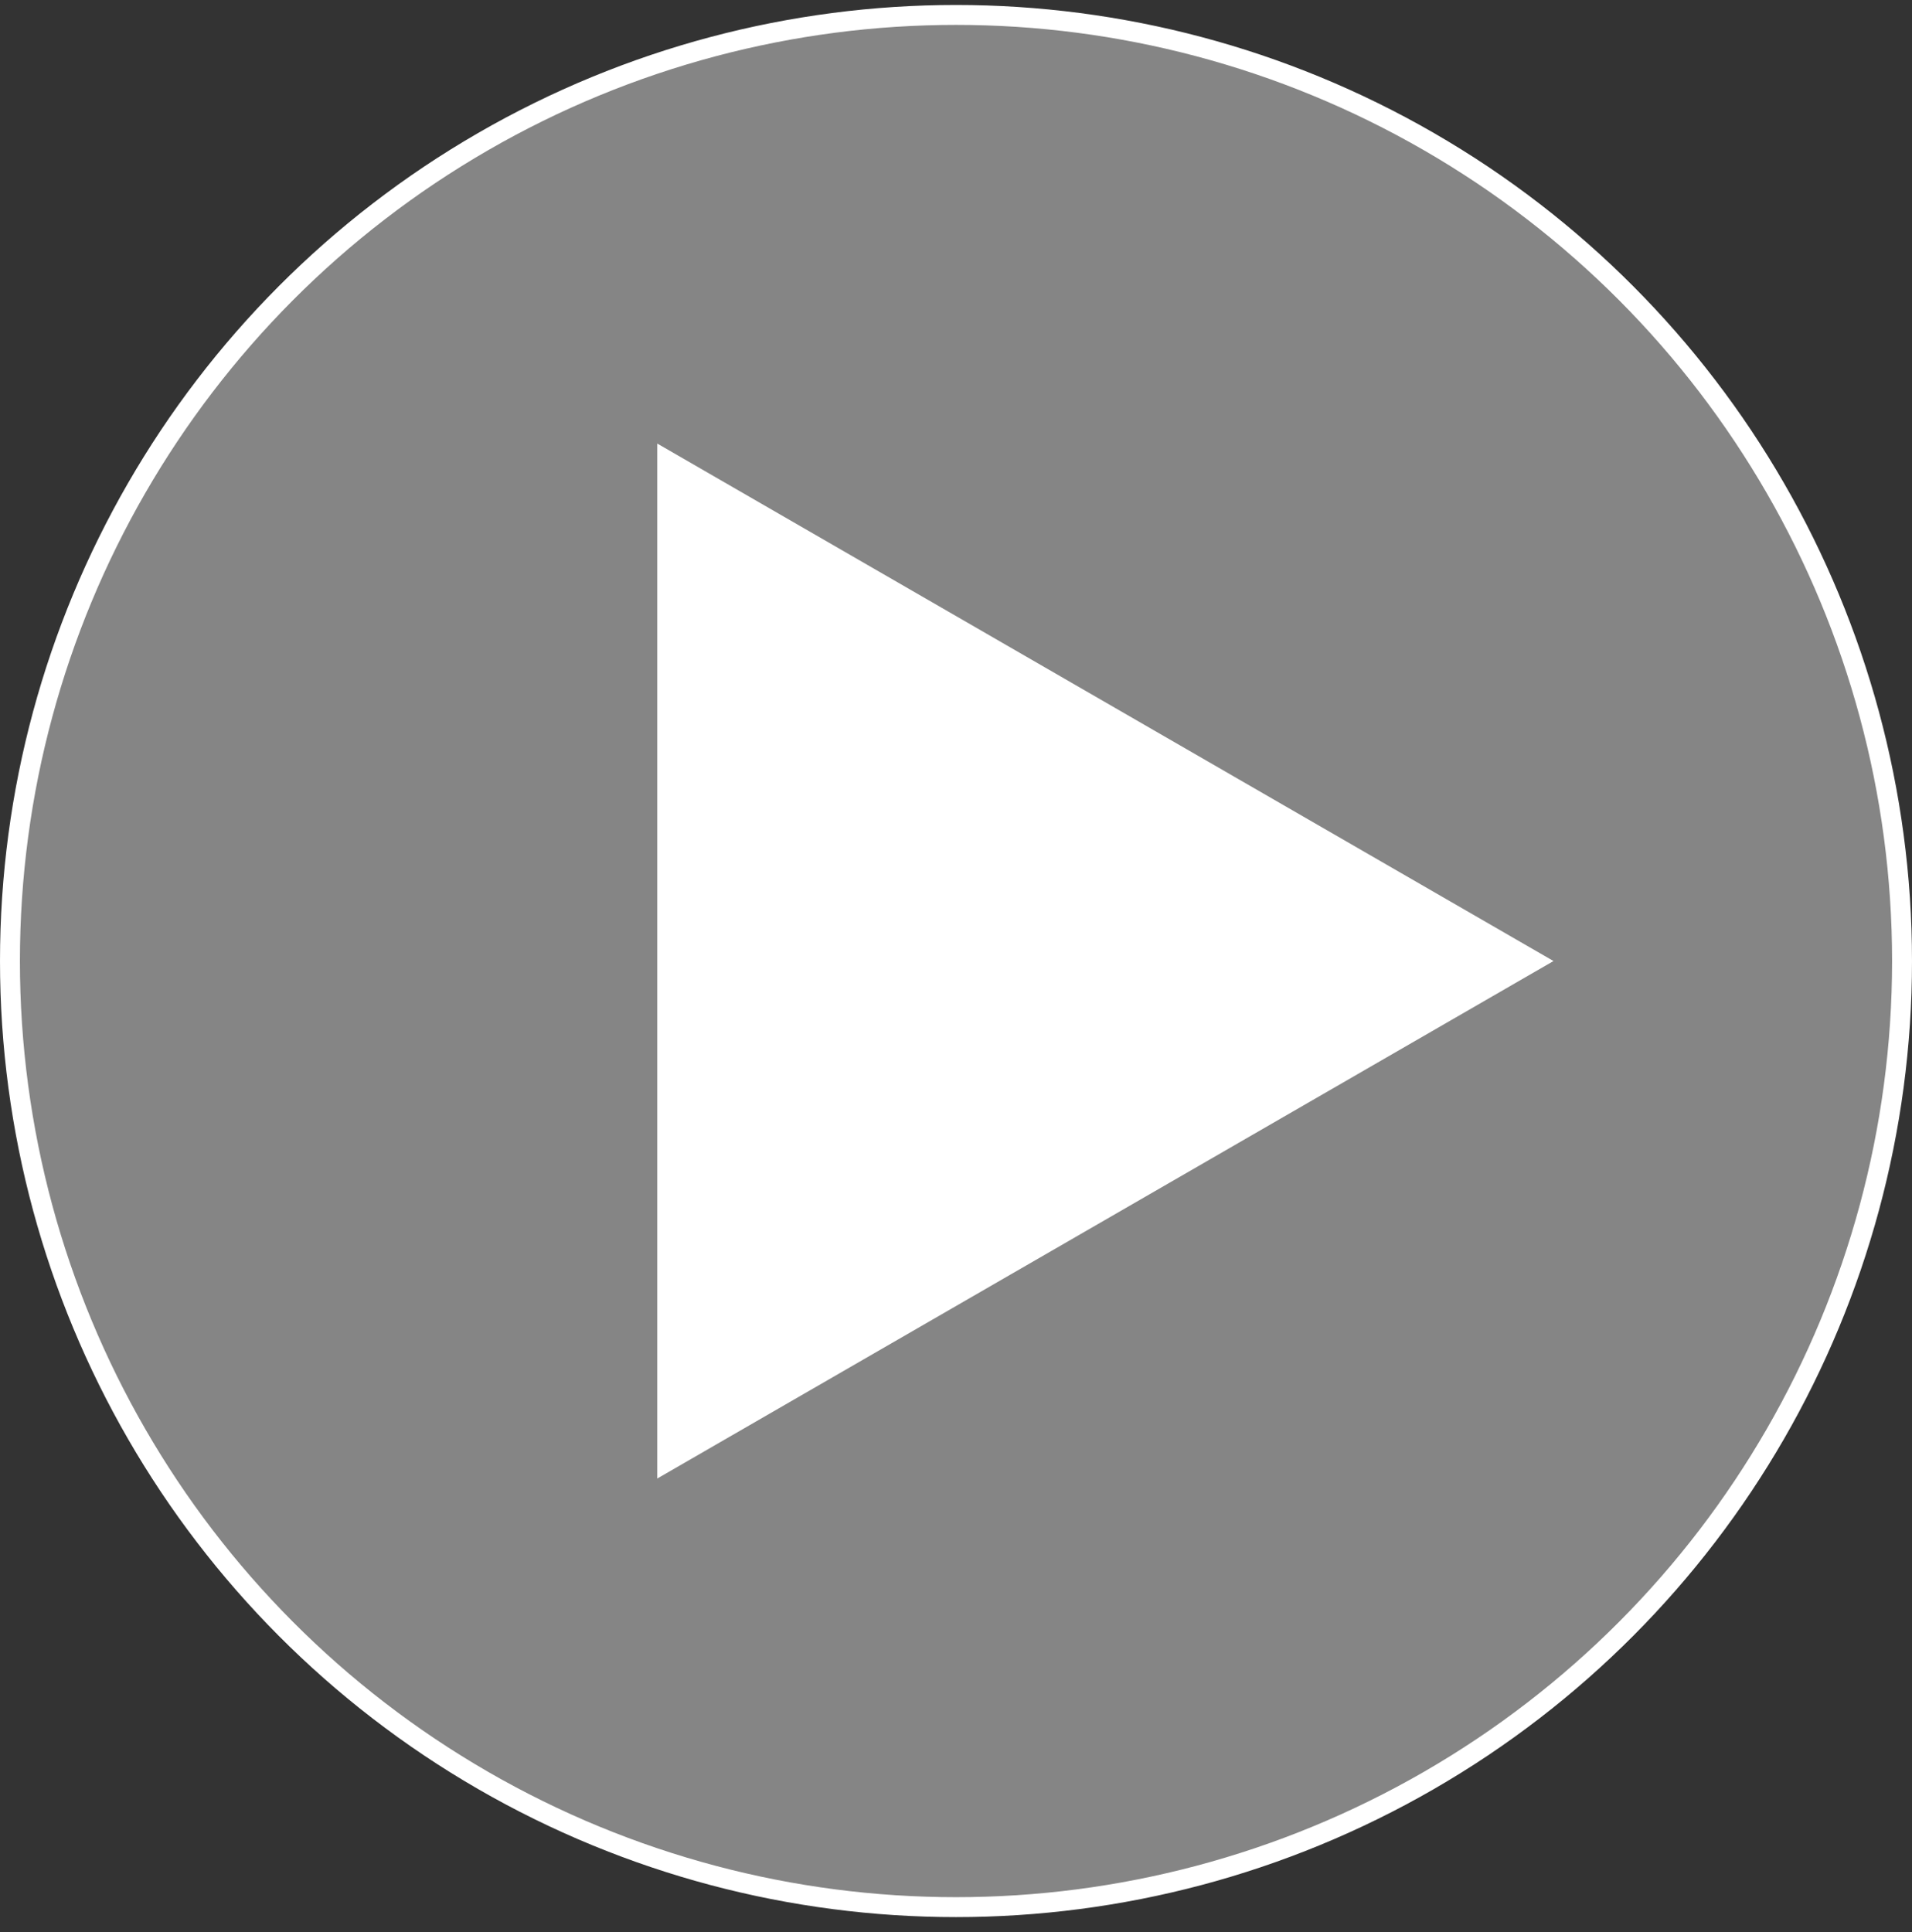 <svg width="96" height="97" viewBox="0 0 96 97" fill="none" xmlns="http://www.w3.org/2000/svg">
<rect x="0" y="0" width="96" height="97" fill="#333333" stroke="none"/>
<g id="Group 1">
<circle id="Ellipse 2" cx="48" cy="48.25" r="47.5" fill="white" fill-opacity="0.4" stroke="white"/>
<path id="Polygon 1" d="M78 48.25L33 74.231L33 22.269L78 48.25Z" fill="white"/>
</g>
</svg>
